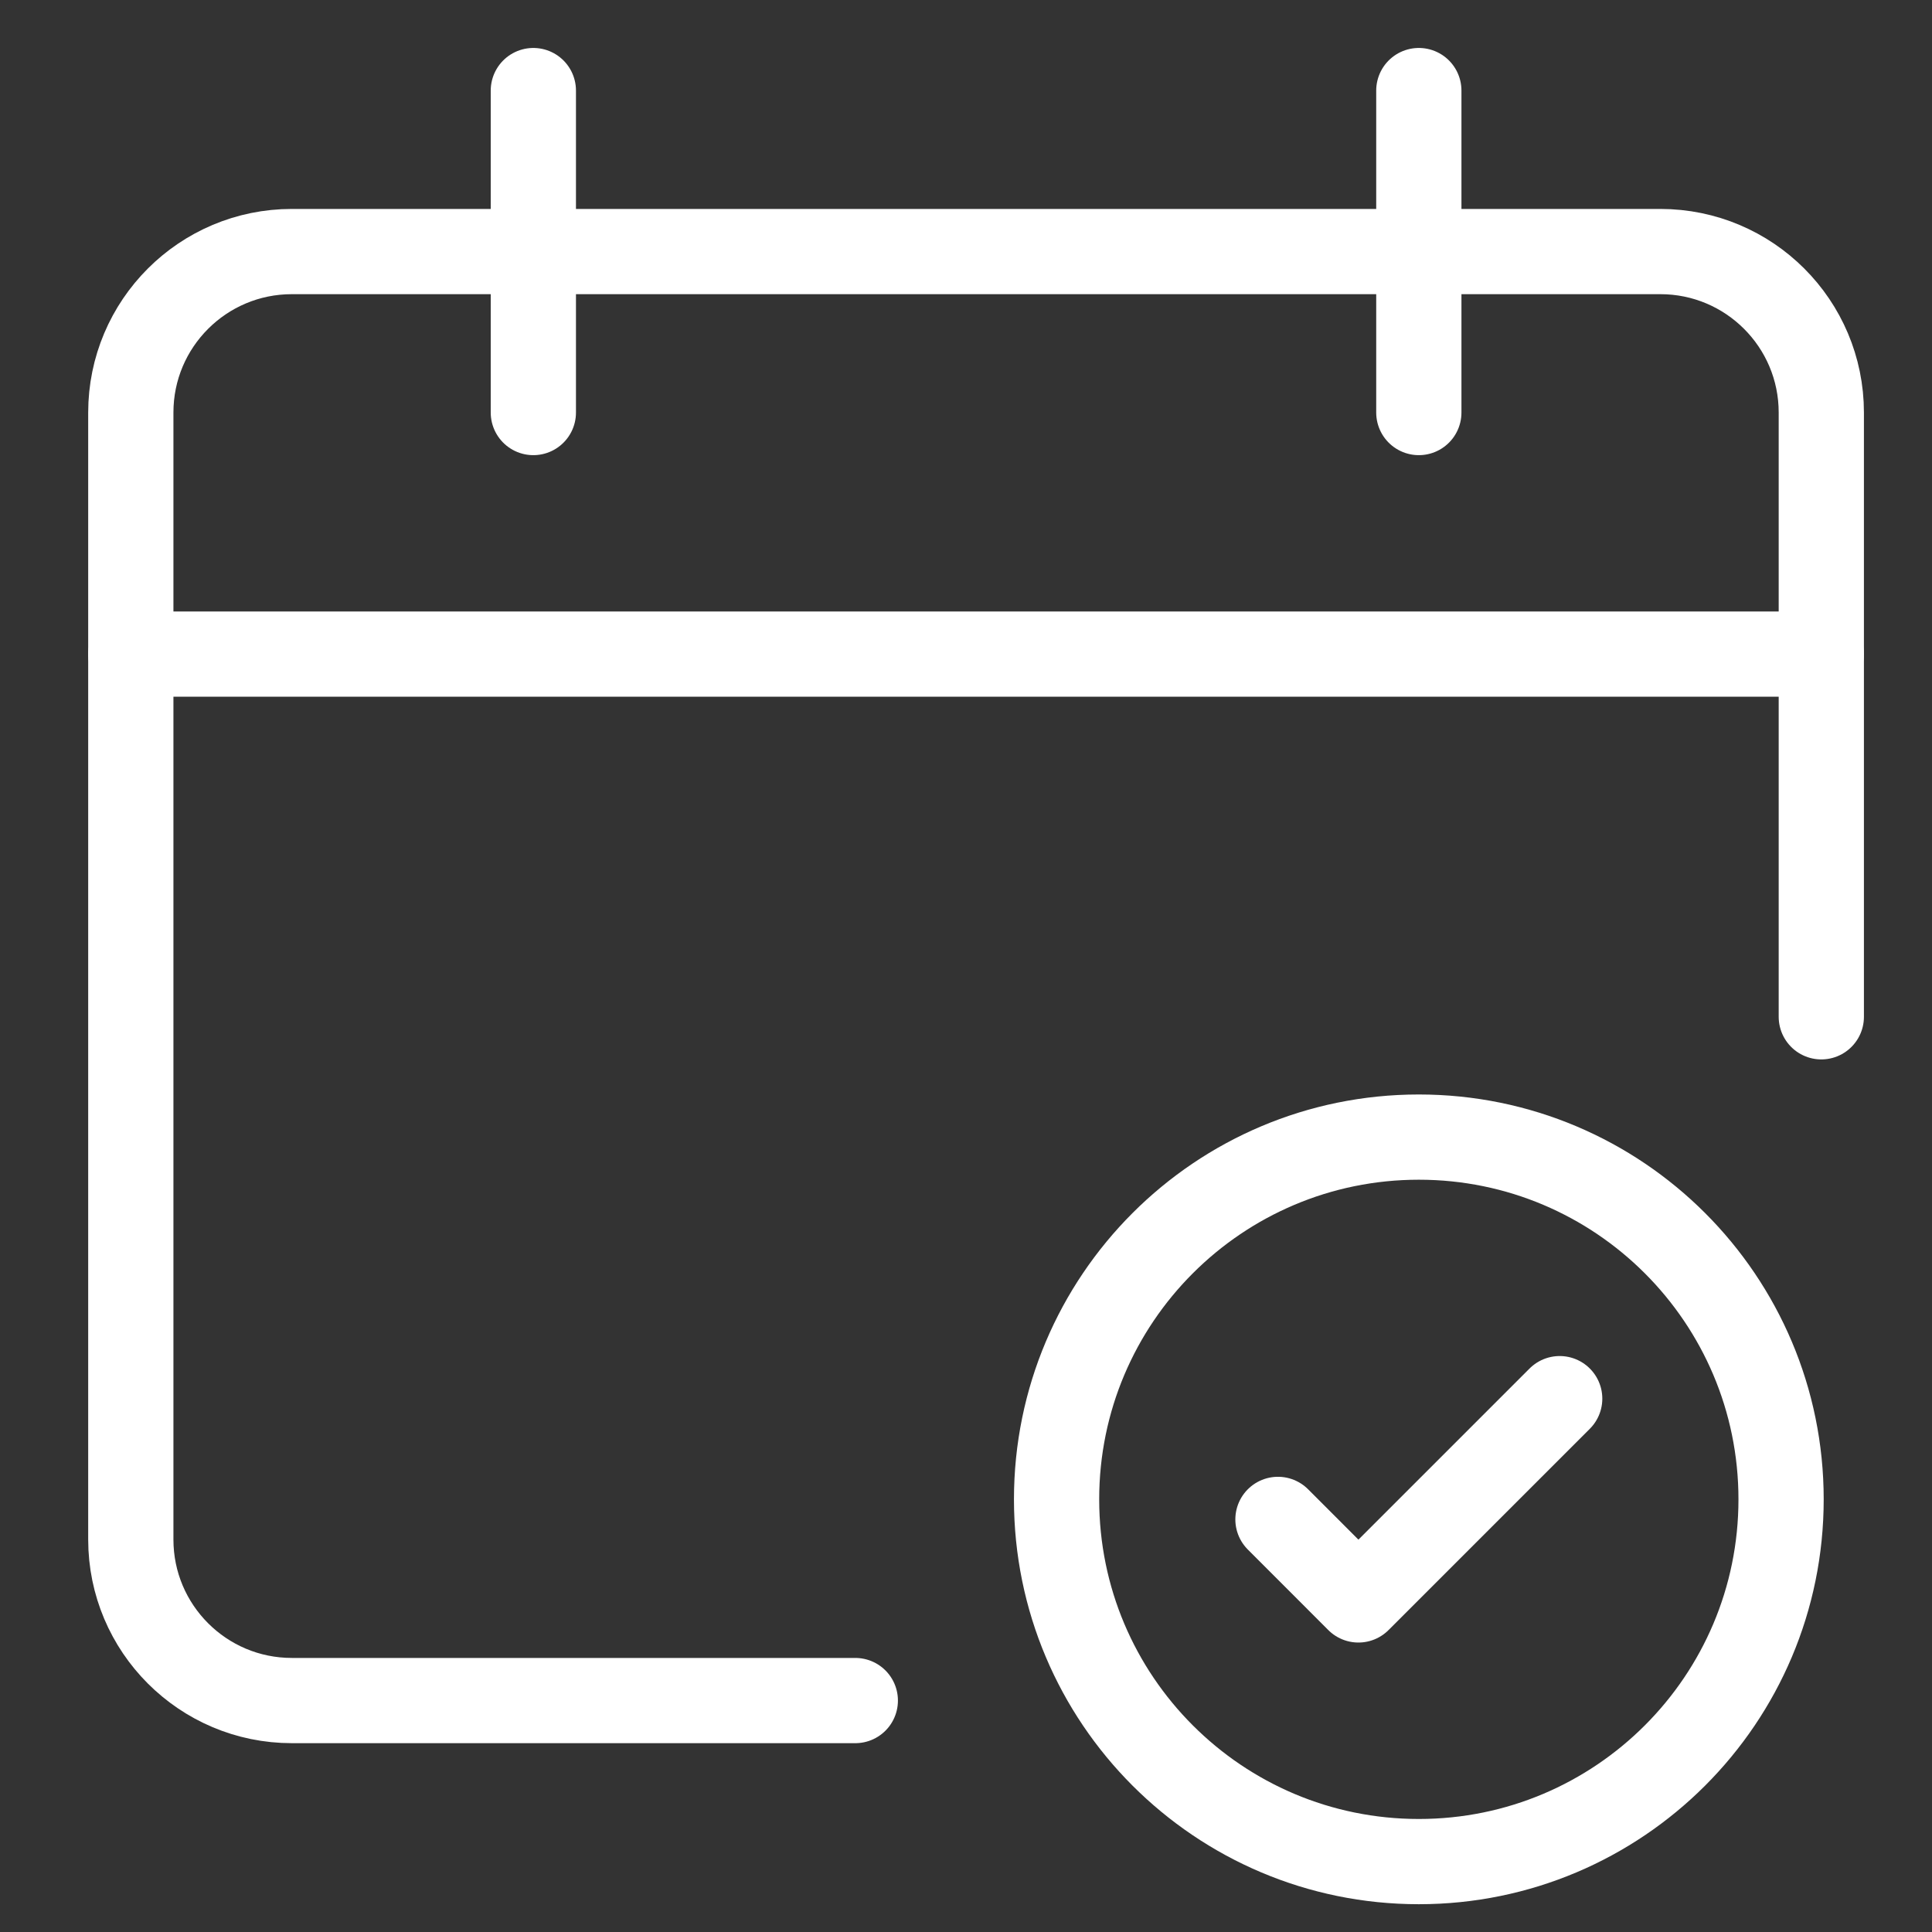 <svg width="34" height="34" viewBox="0 0 34 34" fill="none" xmlns="http://www.w3.org/2000/svg">
<rect x="0" y="0" width="34" height="34" fill="#333333" stroke="none"/>
<path d="M32.052 11.511H2.302" stroke="white" stroke-width="1.5" stroke-linecap="round" stroke-linejoin="round"/>
<path d="M15.052 29.927H5.136C3.571 29.927 2.302 28.658 2.302 27.093V7.26C2.302 5.695 3.571 4.427 5.136 4.427H29.219C30.784 4.427 32.052 5.695 32.052 7.26V17.894" stroke="white" stroke-width="1.5" stroke-linecap="round" stroke-linejoin="round"/>
<path d="M9.386 1.594V7.26" stroke="white" stroke-width="1.5" stroke-linecap="round" stroke-linejoin="round"/>
<path d="M24.969 1.594V7.26" stroke="white" stroke-width="1.5" stroke-linecap="round" stroke-linejoin="round"/>
<path d="M22.49 26.739L23.906 28.156L27.448 24.614" stroke="white" stroke-width="1.5" stroke-linecap="round" stroke-linejoin="round"/>
<path d="M24.969 32.761C28.49 32.761 31.344 29.907 31.344 26.386C31.344 22.865 28.49 20.011 24.969 20.011C21.448 20.011 18.594 22.865 18.594 26.386C18.594 29.907 21.448 32.761 24.969 32.761Z" stroke="white" stroke-width="1.5" stroke-linecap="round" stroke-linejoin="round"/>
</svg>
